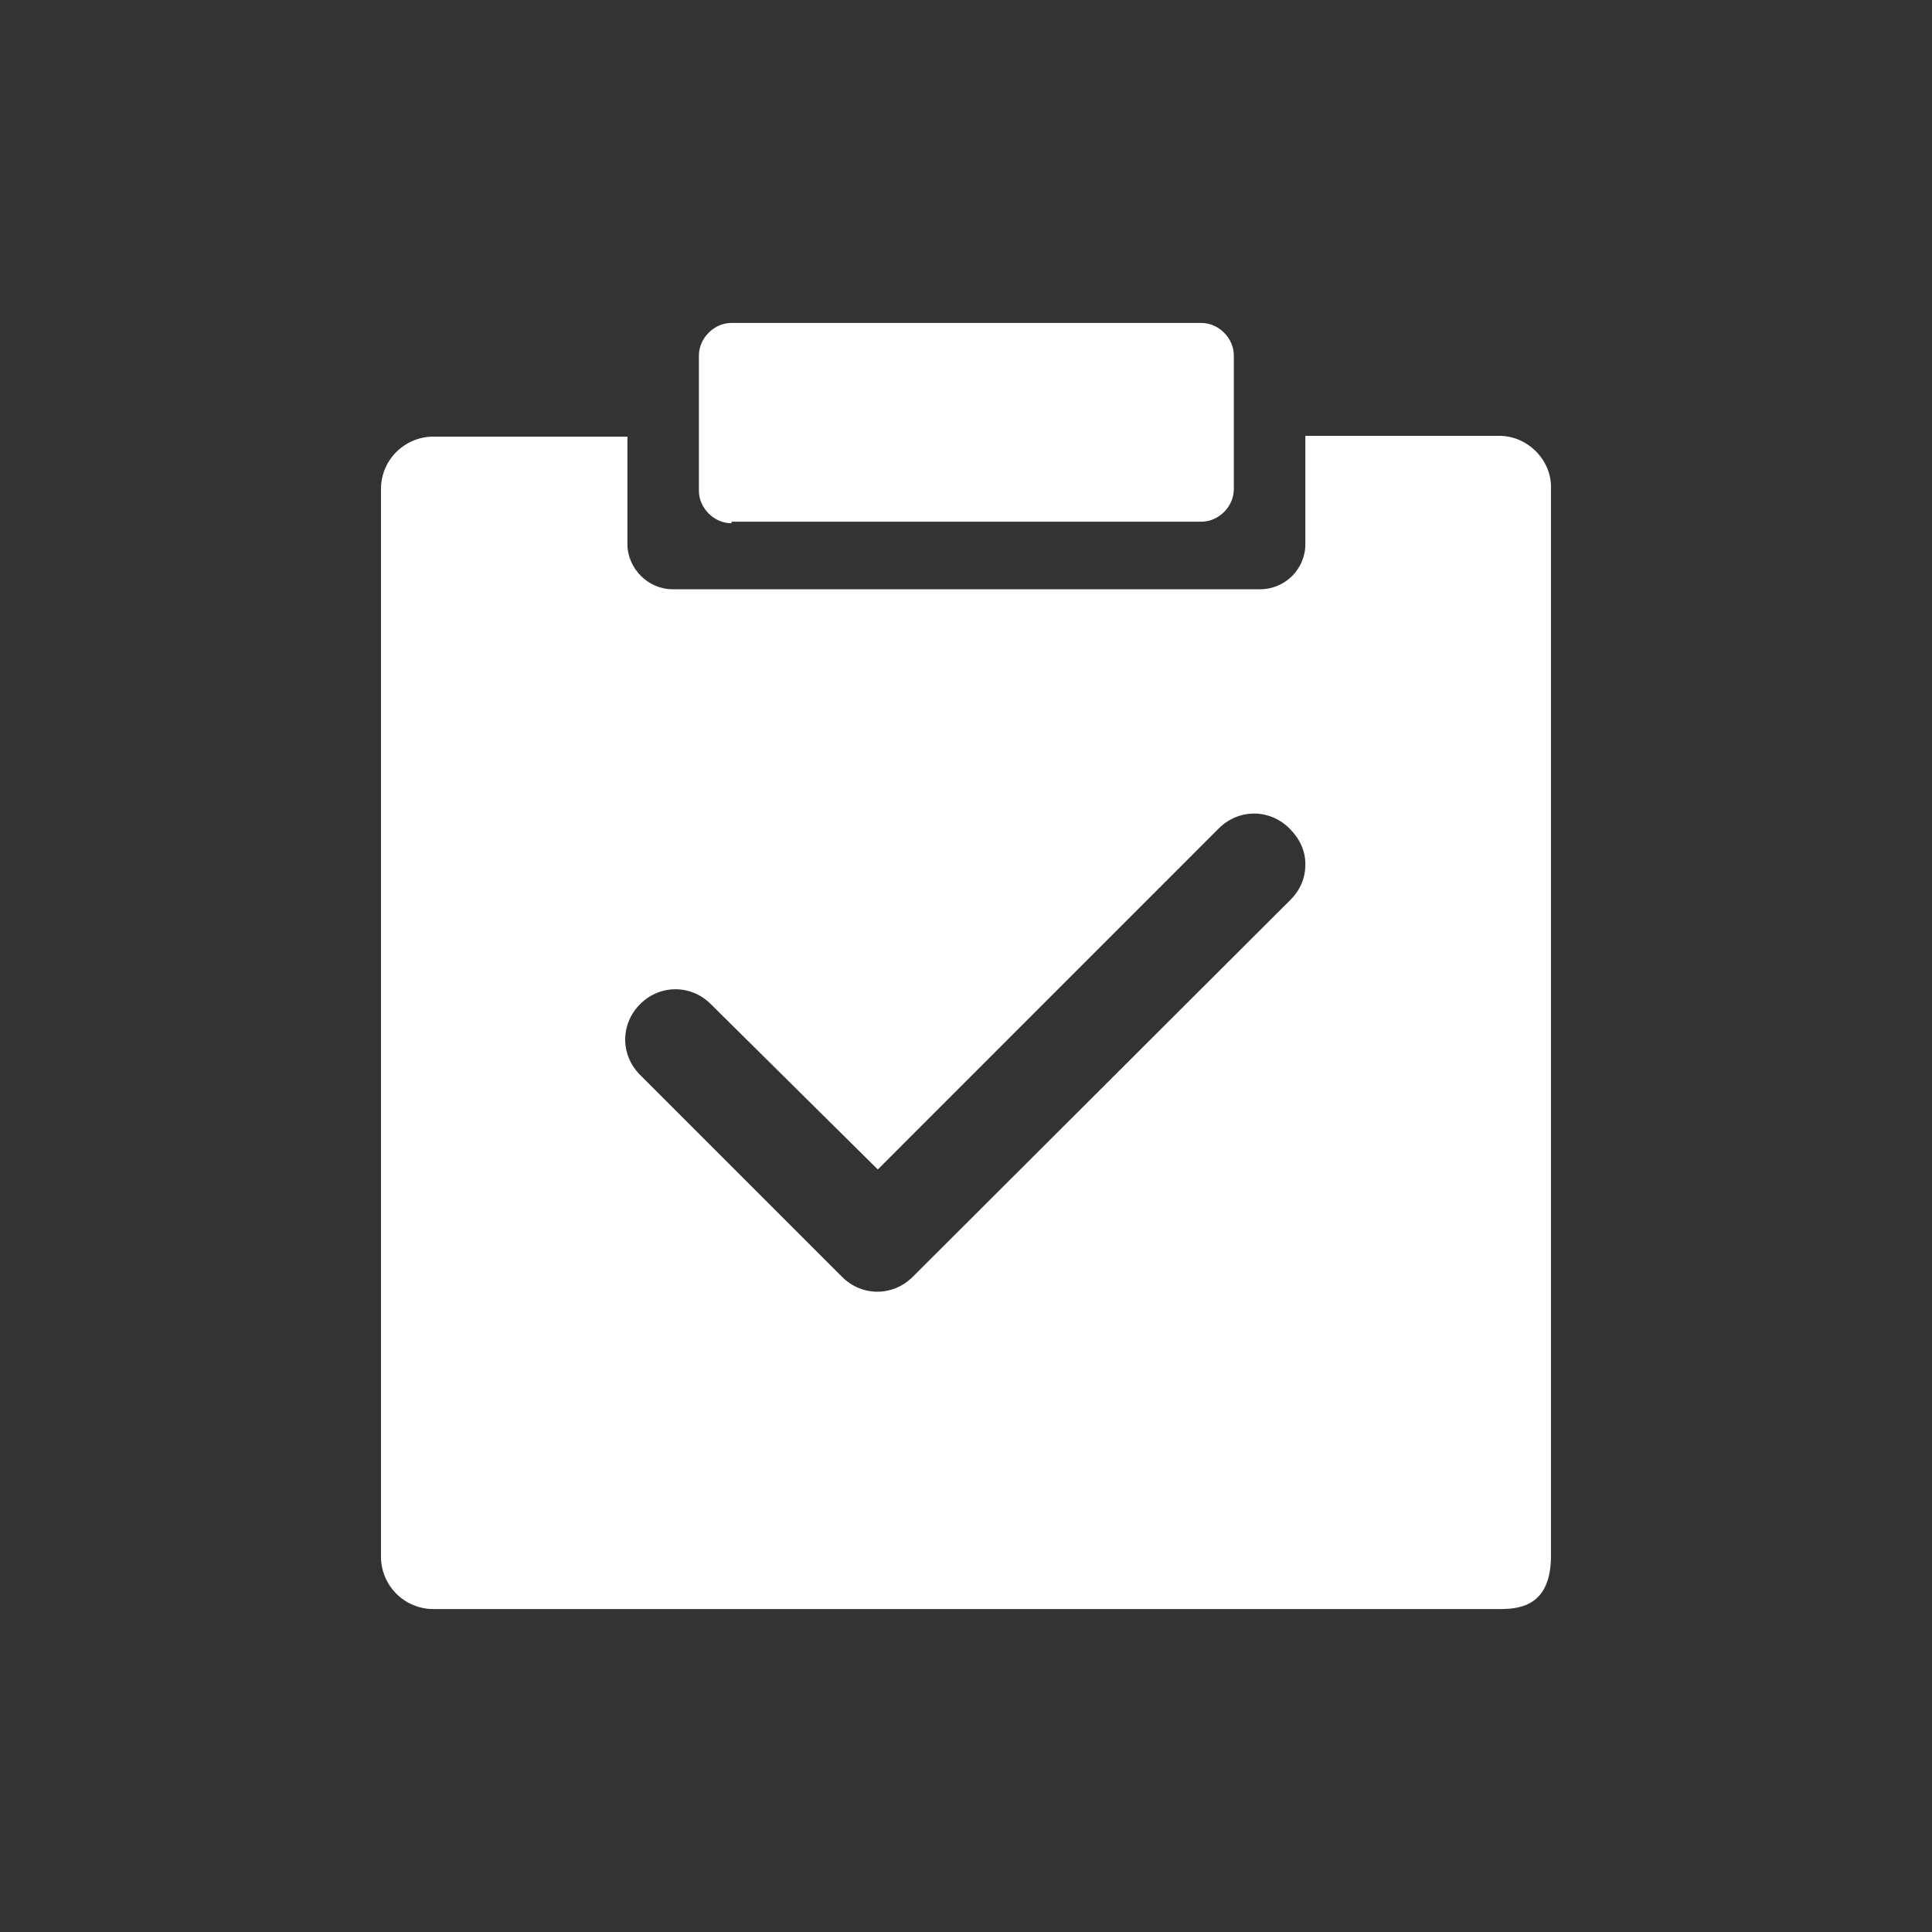 <?xml version="1.0" encoding="UTF-8"?>
<svg width="32px" height="32px" viewBox="0 0 32 32" version="1.1" xmlns="http://www.w3.org/2000/svg" xmlns:xlink="http://www.w3.org/1999/xlink">
    <rect x="0" y="0" width="32" height="32" fill="#333333" stroke="none"/>
    <title>切片</title>
    <defs>
        <linearGradient x1="91.385%" y1="100%" x2="25.433%" y2="7.84095011e-14%" id="linearGradient-1">
            <stop stop-color="#4BFFC8" offset="0%"></stop>
            <stop stop-color="#45F2EC" offset="100%"></stop>
        </linearGradient>
        <linearGradient x1="91.385%" y1="100%" x2="25.433%" y2="7.84095011e-14%" id="linearGradient-2">
            <stop stop-color="#FFFFFF" offset="0%"></stop>
            <stop stop-color="#FFFFFF" offset="100%"></stop>
        </linearGradient>
    </defs>
    <g id="页面-1" stroke="none" stroke-width="1" fill="none" fill-rule="evenodd">
        <g id="成本看板" transform="translate(-64, -290)" fill-rule="nonzero">
            <g id="成本" transform="translate(64, 290)">
                <rect id="矩形" fill="#FFFFFF" opacity="0" x="0" y="0" width="32" height="32"></rect>
                <path d="M24.834,7.219 C25.308,7.219 25.703,7.627 25.689,8.088 L25.689,25.768 C25.689,26.545 25.242,26.651 24.86,26.651 L7.179,26.651 C6.692,26.651 6.31,26.256 6.31,25.782 L6.31,8.101 C6.31,7.614 6.705,7.232 7.179,7.232 L10.392,7.232 L10.392,9.009 C10.392,9.417 10.734,9.76 11.142,9.76 L20.871,9.76 C21.279,9.76 21.621,9.431 21.621,9.009 L21.621,7.219 Z M21.358,13.722 C21.029,13.393 20.515,13.393 20.186,13.722 L14.539,19.37 L11.774,16.632 C11.445,16.303 10.931,16.303 10.602,16.632 C10.273,16.961 10.273,17.474 10.602,17.804 L13.946,21.148 C14.275,21.477 14.789,21.477 15.118,21.148 L21.371,14.907 C21.542,14.736 21.621,14.539 21.621,14.315 C21.621,14.091 21.529,13.894 21.358,13.722 Z M19.897,5.349 C20.186,5.349 20.436,5.6 20.436,5.889 L20.436,8.101 C20.436,8.391 20.186,8.641 19.897,8.641 L12.116,8.641 L12.116,8.667 C11.827,8.667 11.576,8.417 11.576,8.127 L11.576,5.889 C11.576,5.6 11.827,5.349 12.116,5.349 L19.897,5.349 Z" id="形状结合" fill="url(#linearGradient-2)"></path>
            </g>
        </g>
    </g>
</svg>
